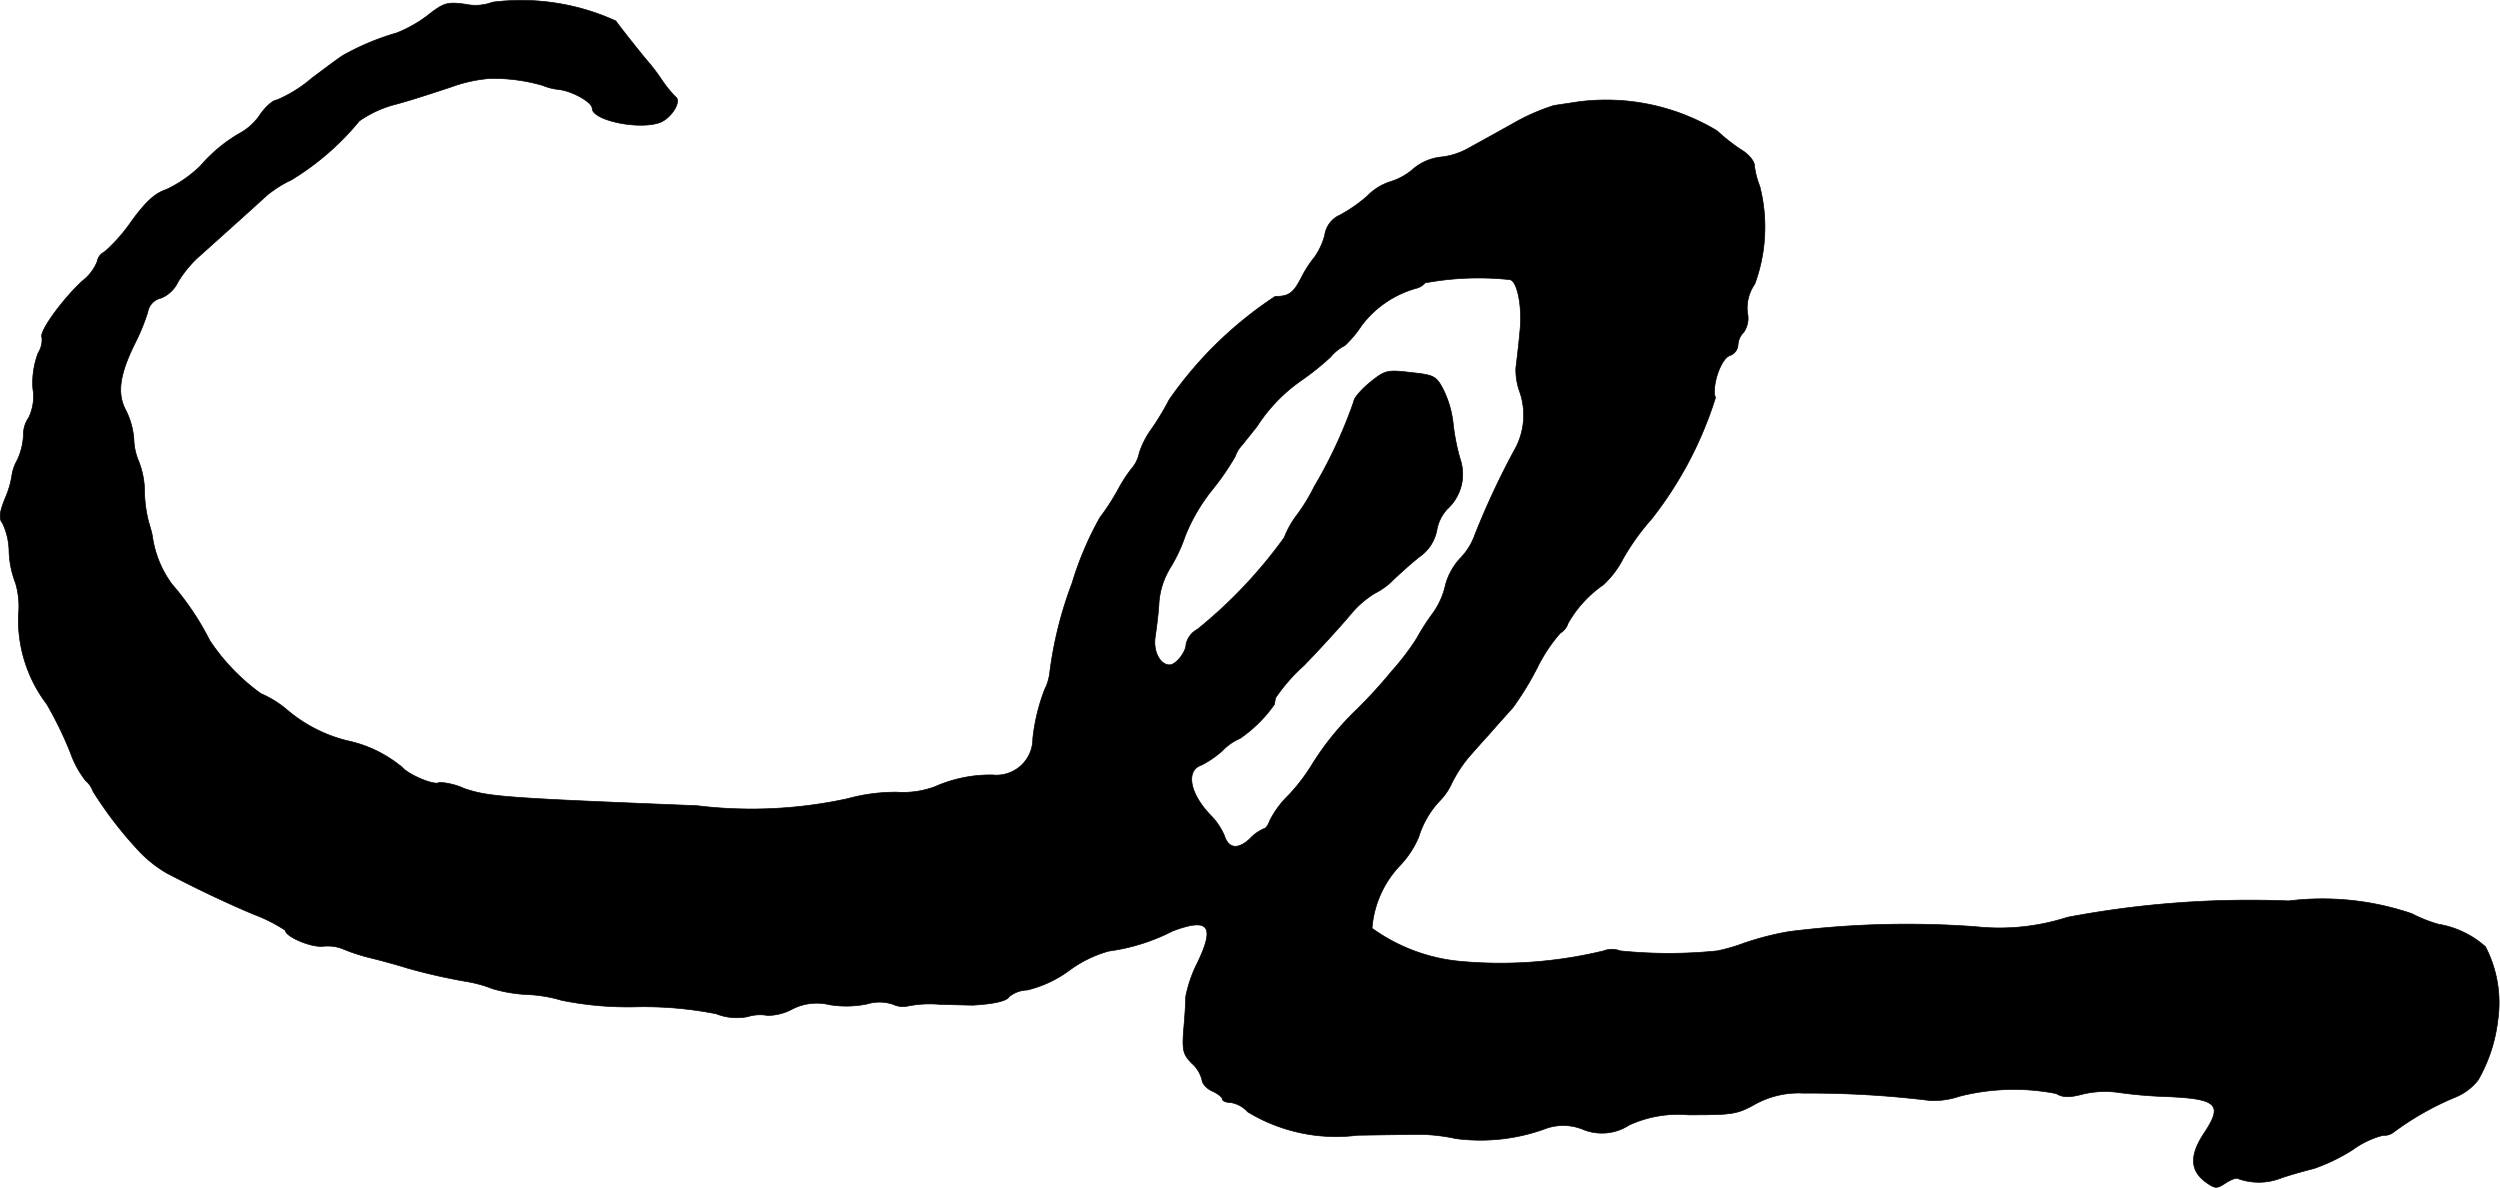 <?xml version="1.0" encoding="UTF-8"?>
<svg xmlns="http://www.w3.org/2000/svg"
     version="1.1"
     width="13.051mm"
     height="6.201mm"
     viewBox="0 0 36.994 17.577">
   <defs>
      <style type="text/css"><![CDATA[
      .a {
        stroke: #000;
        stroke-linecap: round;
        stroke-linejoin: round;
        stroke-width: 0.01px;
      }
    ]]></style>
   </defs>
   <path class="a"
         d="M7.29.032a.721.721,0,0,1-.406.03c-.267-.036-.315-.024-.569.176a1.923,1.923,0,0,1-.442.248,3.712,3.712,0,0,0-.775.321c-.042.018-.26.182-.485.351a2.004,2.004,0,0,1-.515.321c-.055,0-.164.097-.242.206A.846.846,0,0,1,3.571,1.958a2.261,2.261,0,0,0-.606.497,1.835,1.835,0,0,1-.509.351c-.164.055-.297.176-.509.466a2.446,2.446,0,0,1-.4.454.195.195,0,0,0-.109.145.688.688,0,0,1-.218.285c-.291.267-.648.757-.6.836a.363.363,0,0,1-.055.23,1.236,1.236,0,0,0-.079.527.713.713,0,0,1-.061.43.449.449,0,0,0-.079.267.974.974,0,0,1-.091.363.642.642,0,0,0-.079.224,1.355,1.355,0,0,1-.097.333c-.091.224-.097.309-.042.376a1.002,1.002,0,0,1,.097.424,1.433,1.433,0,0,0,.097.466,1.219,1.219,0,0,1,.042.466,2.063,2.063,0,0,0,.418,1.32,5.494,5.494,0,0,1,.351.721,1.468,1.468,0,0,0,.224.412.362.362,0,0,1,.109.157,5.77,5.77,0,0,0,.697.902,1.837,1.837,0,0,0,.394.309c.43.224.83.418,1.29.612a2.299,2.299,0,0,1,.466.236c0,.091.376.254.557.236a.627.627,0,0,1,.273.03,2.849,2.849,0,0,0,.418.139c.2.048.454.121.569.157a8.625,8.625,0,0,0,.89.2,1.911,1.911,0,0,1,.363.103,2.194,2.194,0,0,0,.503.085,2.06,2.06,0,0,1,.515.085,4.938,4.938,0,0,0,1.09.097,5.519,5.519,0,0,1,1.199.103.819.819,0,0,0,.466.042.616.616,0,0,1,.291-.018.763.763,0,0,0,.351-.085.795.795,0,0,1,.569-.073,1.528,1.528,0,0,0,.557-.012.626.626,0,0,1,.382.006.346.346,0,0,0,.224.024,1.665,1.665,0,0,1,.466-.024c.218.006.442.012.491.012.315-.018.503-.061.539-.127a.445.445,0,0,1,.267-.097,1.734,1.734,0,0,0,.63-.297,1.783,1.783,0,0,1,.575-.279,2.924,2.924,0,0,0,.945-.297c.533-.2.63-.079.369.466a1.92,1.92,0,0,0-.176.509c0,.079-.012.297-.03.485-.024.309-.006.369.121.497a.493.493,0,0,1,.151.248c0,.048.067.127.151.164s.151.091.151.121c0,.024.055.048.121.048a.431.431,0,0,1,.254.139,2.517,2.517,0,0,0,1.623.345c.382-.006.806-.012.939-.012a2.64,2.64,0,0,1,.515.061,2.795,2.795,0,0,0,1.308-.139.77.77,0,0,1,.581.006.737.737,0,0,0,.678-.067,1.736,1.736,0,0,1,.872-.151c.636,0,.715-.006.969-.145a1.339,1.339,0,0,1,.739-.176,14.64,14.64,0,0,1,1.872.109,1.177,1.177,0,0,0,.43-.061,3.246,3.246,0,0,1,1.435-.042c.103.061.2.061.406.006a1.438,1.438,0,0,1,.503-.024,6.532,6.532,0,0,0,.666.061c.812.03.902.109.618.539-.218.327-.212.551.012.721.151.109.17.109.309.018.085-.055.164-.079.182-.061a.9.9,0,0,0,.624-.006c.133-.048.357-.109.497-.145a2.742,2.742,0,0,0,.575-.279,1.315,1.315,0,0,1,.448-.212.218.218,0,0,0,.157-.048,4.282,4.282,0,0,1,.909-.515.824.824,0,0,0,.339-.254,2.309,2.309,0,0,0,.291-.878,1.803,1.803,0,0,0-.182-1.096,1.387,1.387,0,0,0-.697-.333,2.098,2.098,0,0,1-.394-.157,4.108,4.108,0,0,0-1.823-.188,14.468,14.468,0,0,0-3.271.242,3.281,3.281,0,0,1-1.363.139,13.872,13.872,0,0,0-2.756.073,4.283,4.283,0,0,0-.666.17,2.654,2.654,0,0,1-.394.115,7.022,7.022,0,0,1-1.442,0,.333.333,0,0,0-.242,0,6.482,6.482,0,0,1-2.102.157,2.65,2.65,0,0,1-1.326-.491,1.511,1.511,0,0,1,.418-.933,1.417,1.417,0,0,0,.273-.418,1.365,1.365,0,0,1,.315-.539.896.896,0,0,0,.176-.26,1.98,1.98,0,0,1,.224-.351c.055-.067.206-.236.333-.376.127-.145.285-.321.345-.388a4.515,4.515,0,0,0,.363-.594,2.312,2.312,0,0,1,.339-.509.26.26,0,0,0,.115-.145,1.73,1.73,0,0,1,.521-.569,1.394,1.394,0,0,0,.297-.394,3.526,3.526,0,0,1,.418-.581,5.614,5.614,0,0,0,.945-1.793c-.061-.164.079-.581.212-.624a.181.181,0,0,0,.121-.151.286.286,0,0,1,.085-.194.364.364,0,0,0,.055-.291.624.624,0,0,1,.109-.424,2.438,2.438,0,0,0,.073-1.448,1.205,1.205,0,0,1-.079-.309c0-.061-.091-.17-.206-.236a2.742,2.742,0,0,1-.345-.273,3.185,3.185,0,0,0-2.053-.43c-.115.018-.279.042-.363.055a3.087,3.087,0,0,0-.606.267c-.248.139-.557.309-.678.376a1.06,1.06,0,0,1-.4.121.762.762,0,0,0-.406.182.92.92,0,0,1-.333.182.828.828,0,0,0-.339.212,2.214,2.214,0,0,1-.4.279.387.387,0,0,0-.23.303,1.026,1.026,0,0,1-.145.315,1.768,1.768,0,0,0-.188.285c-.127.254-.194.303-.4.303A5.77,5.77,0,0,0,17.302,5.913a4.053,4.053,0,0,1-.267.442,1.241,1.241,0,0,0-.176.345.507.507,0,0,1-.121.242,2.233,2.233,0,0,0-.188.291,3.328,3.328,0,0,1-.273.424,4.794,4.794,0,0,0-.412.969,5.78,5.78,0,0,0-.333,1.339.725.725,0,0,1-.073.236,2.878,2.878,0,0,0-.176.727.538.538,0,0,1-.594.539,2.038,2.038,0,0,0-.86.176,1.357,1.357,0,0,1-.557.079,2.706,2.706,0,0,0-.733.097,6.679,6.679,0,0,1-2.229.103c-2.871-.115-3.083-.133-3.44-.254a1.01,1.01,0,0,0-.369-.091c-.055.055-.442-.103-.551-.224a1.877,1.877,0,0,0-.818-.394,2.189,2.189,0,0,1-.89-.46,1.521,1.521,0,0,0-.382-.236,3.05,3.05,0,0,1-.757-.787,4.06,4.06,0,0,0-.557-.83,1.563,1.563,0,0,1-.291-.715c-.006-.036-.03-.127-.055-.206a1.959,1.959,0,0,1-.061-.454,1.236,1.236,0,0,0-.085-.442.901.901,0,0,1-.073-.333,1.143,1.143,0,0,0-.115-.418c-.139-.254-.097-.539.139-1.012a3.014,3.014,0,0,0,.182-.448.252.252,0,0,1,.194-.206.475.475,0,0,0,.248-.23,1.655,1.655,0,0,1,.345-.412c.46-.412.83-.745.981-.884a1.782,1.782,0,0,1,.357-.224,3.941,3.941,0,0,0,1.005-.872,1.652,1.652,0,0,1,.545-.248c.248-.067.612-.188.812-.254a2.174,2.174,0,0,1,.575-.127,2.636,2.636,0,0,1,.781.103.851.851,0,0,0,.242.061c.2.024.491.188.491.279,0,.17.648.315.975.218.182-.048.357-.321.26-.388a1.736,1.736,0,0,1-.206-.254,2.83,2.83,0,0,0-.212-.279C9.495.801,9.204.437,9.113.31A3.369,3.369,0,0,0,7.29.032ZM22.341,4.138c.109.012.188.4.151.751-.018.206-.048.454-.061.557a.955.955,0,0,0,.061.363,1.053,1.053,0,0,1-.055.8,11.74,11.74,0,0,0-.612,1.302.945.945,0,0,1-.218.351.945.945,0,0,0-.218.394,1.131,1.131,0,0,1-.182.412,3.273,3.273,0,0,0-.242.376,3.682,3.682,0,0,1-.369.485,7.247,7.247,0,0,1-.557.606,4.169,4.169,0,0,0-.63.787,2.706,2.706,0,0,1-.339.442,1.432,1.432,0,0,0-.279.376c-.024.067-.061.121-.085.121a.623.623,0,0,0-.212.151c-.176.164-.315.145-.376-.048a.998.998,0,0,0-.188-.285c-.321-.321-.394-.678-.151-.757a1.478,1.478,0,0,0,.309-.212.79.79,0,0,1,.26-.182,2.002,2.002,0,0,0,.509-.503c.006-.024.012-.067.018-.097a2.584,2.584,0,0,1,.418-.478c.224-.23.527-.563.672-.733a1.452,1.452,0,0,1,.382-.339,1.048,1.048,0,0,0,.273-.2c.097-.091.267-.248.394-.345a.622.622,0,0,0,.248-.388.619.619,0,0,1,.151-.309.698.698,0,0,0,.194-.745,3.047,3.047,0,0,1-.103-.521,1.521,1.521,0,0,0-.139-.491c-.109-.212-.133-.23-.485-.267-.351-.042-.382-.036-.606.145-.133.109-.242.236-.242.285A7,7,0,0,1,19.446,7.203a2.692,2.692,0,0,1-.26.424,1.367,1.367,0,0,0-.182.327,7.012,7.012,0,0,1-1.284,1.357.334.334,0,0,0-.17.224c0,.115-.151.303-.242.303-.145,0-.248-.206-.212-.424.018-.121.048-.351.055-.503a1.153,1.153,0,0,1,.17-.515,2.328,2.328,0,0,0,.218-.466,2.678,2.678,0,0,1,.406-.69,3.833,3.833,0,0,0,.333-.485.466.466,0,0,1,.109-.176c.055-.073.151-.188.212-.267a2.446,2.446,0,0,1,.66-.684,3.952,3.952,0,0,0,.43-.345.659.659,0,0,1,.212-.17,1.614,1.614,0,0,0,.248-.297,1.525,1.525,0,0,1,.812-.551.25.25,0,0,0,.127-.079A4.333,4.333,0,0,1,22.341,4.138Z"/>
</svg>
